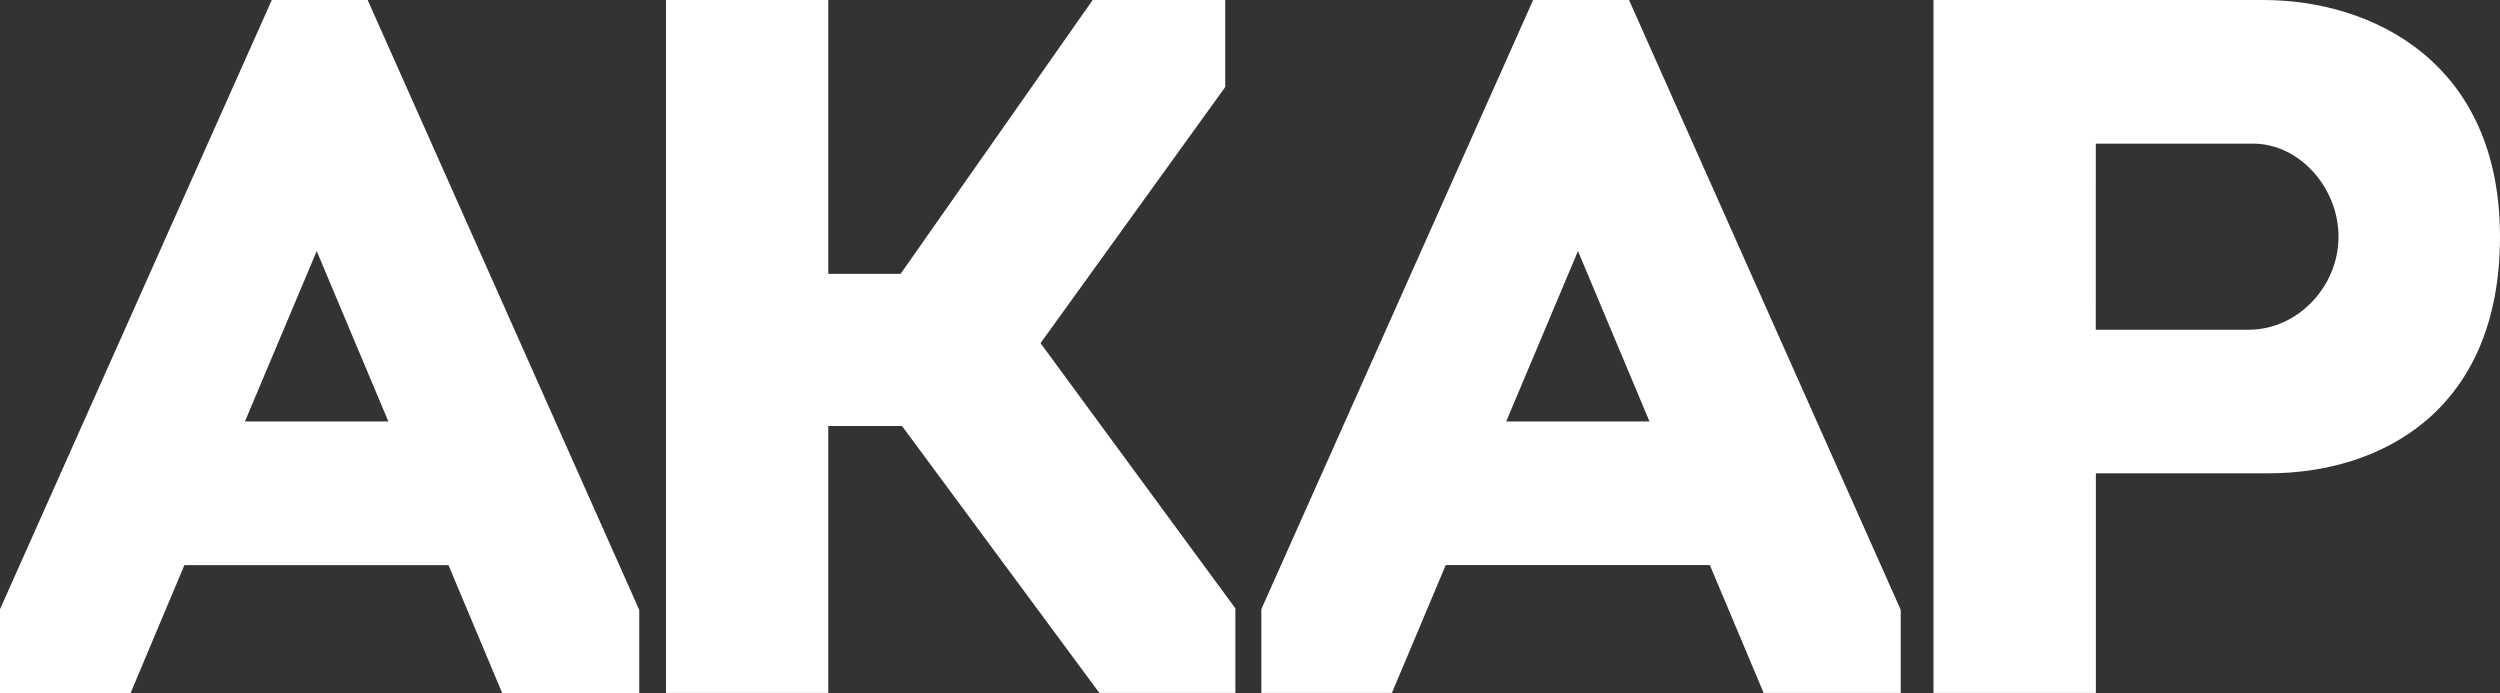 <?xml version="1.0" encoding="UTF-8"?> <svg xmlns="http://www.w3.org/2000/svg" width="101" height="28" viewBox="0 0 101 28" fill="none"><rect x="0" y="0" width="101" height="28" fill="#333333" stroke="none"/><g clip-path="url(#clip0_3_152)"><path d="M65.83 0.041L65.813 0H61.939L50.989 24.541L50.959 24.61V27.995H56.233L58.408 22.828H69.077L71.252 27.995H76.789V24.637L65.83 0.041ZM66.644 17.028H60.85L63.75 10.143L66.64 17.028H66.644ZM42.037 13.863L49.487 3.533L49.499 3.513V0H44.145L36.385 11.063H33.462V0H26.907V27.995H33.462V17.211H36.442L44.398 27.973L44.416 27.995H49.909V24.578L42.037 13.863ZM14.872 0.041L14.854 0H10.981L0.03 24.546L0 24.615V28H5.275L7.449 22.832H18.119L20.289 28H25.826V24.642L14.872 0.041ZM9.895 17.028L12.795 10.143L15.69 17.028H9.895ZM91.43 0H78.113V27.995H84.673V19.122H91.646C96.169 19.122 100.999 16.612 100.999 9.561C101 2.51 95.841 0 91.43 0ZM84.67 5.804H91.038C92.87 5.804 94.476 7.559 94.476 9.561C94.476 11.563 92.844 13.322 90.838 13.322H84.669L84.67 5.804Z" fill="white"></path></g><defs><clipPath id="clip0_3_152"><rect width="101" height="28" fill="white"></rect></clipPath></defs></svg> 